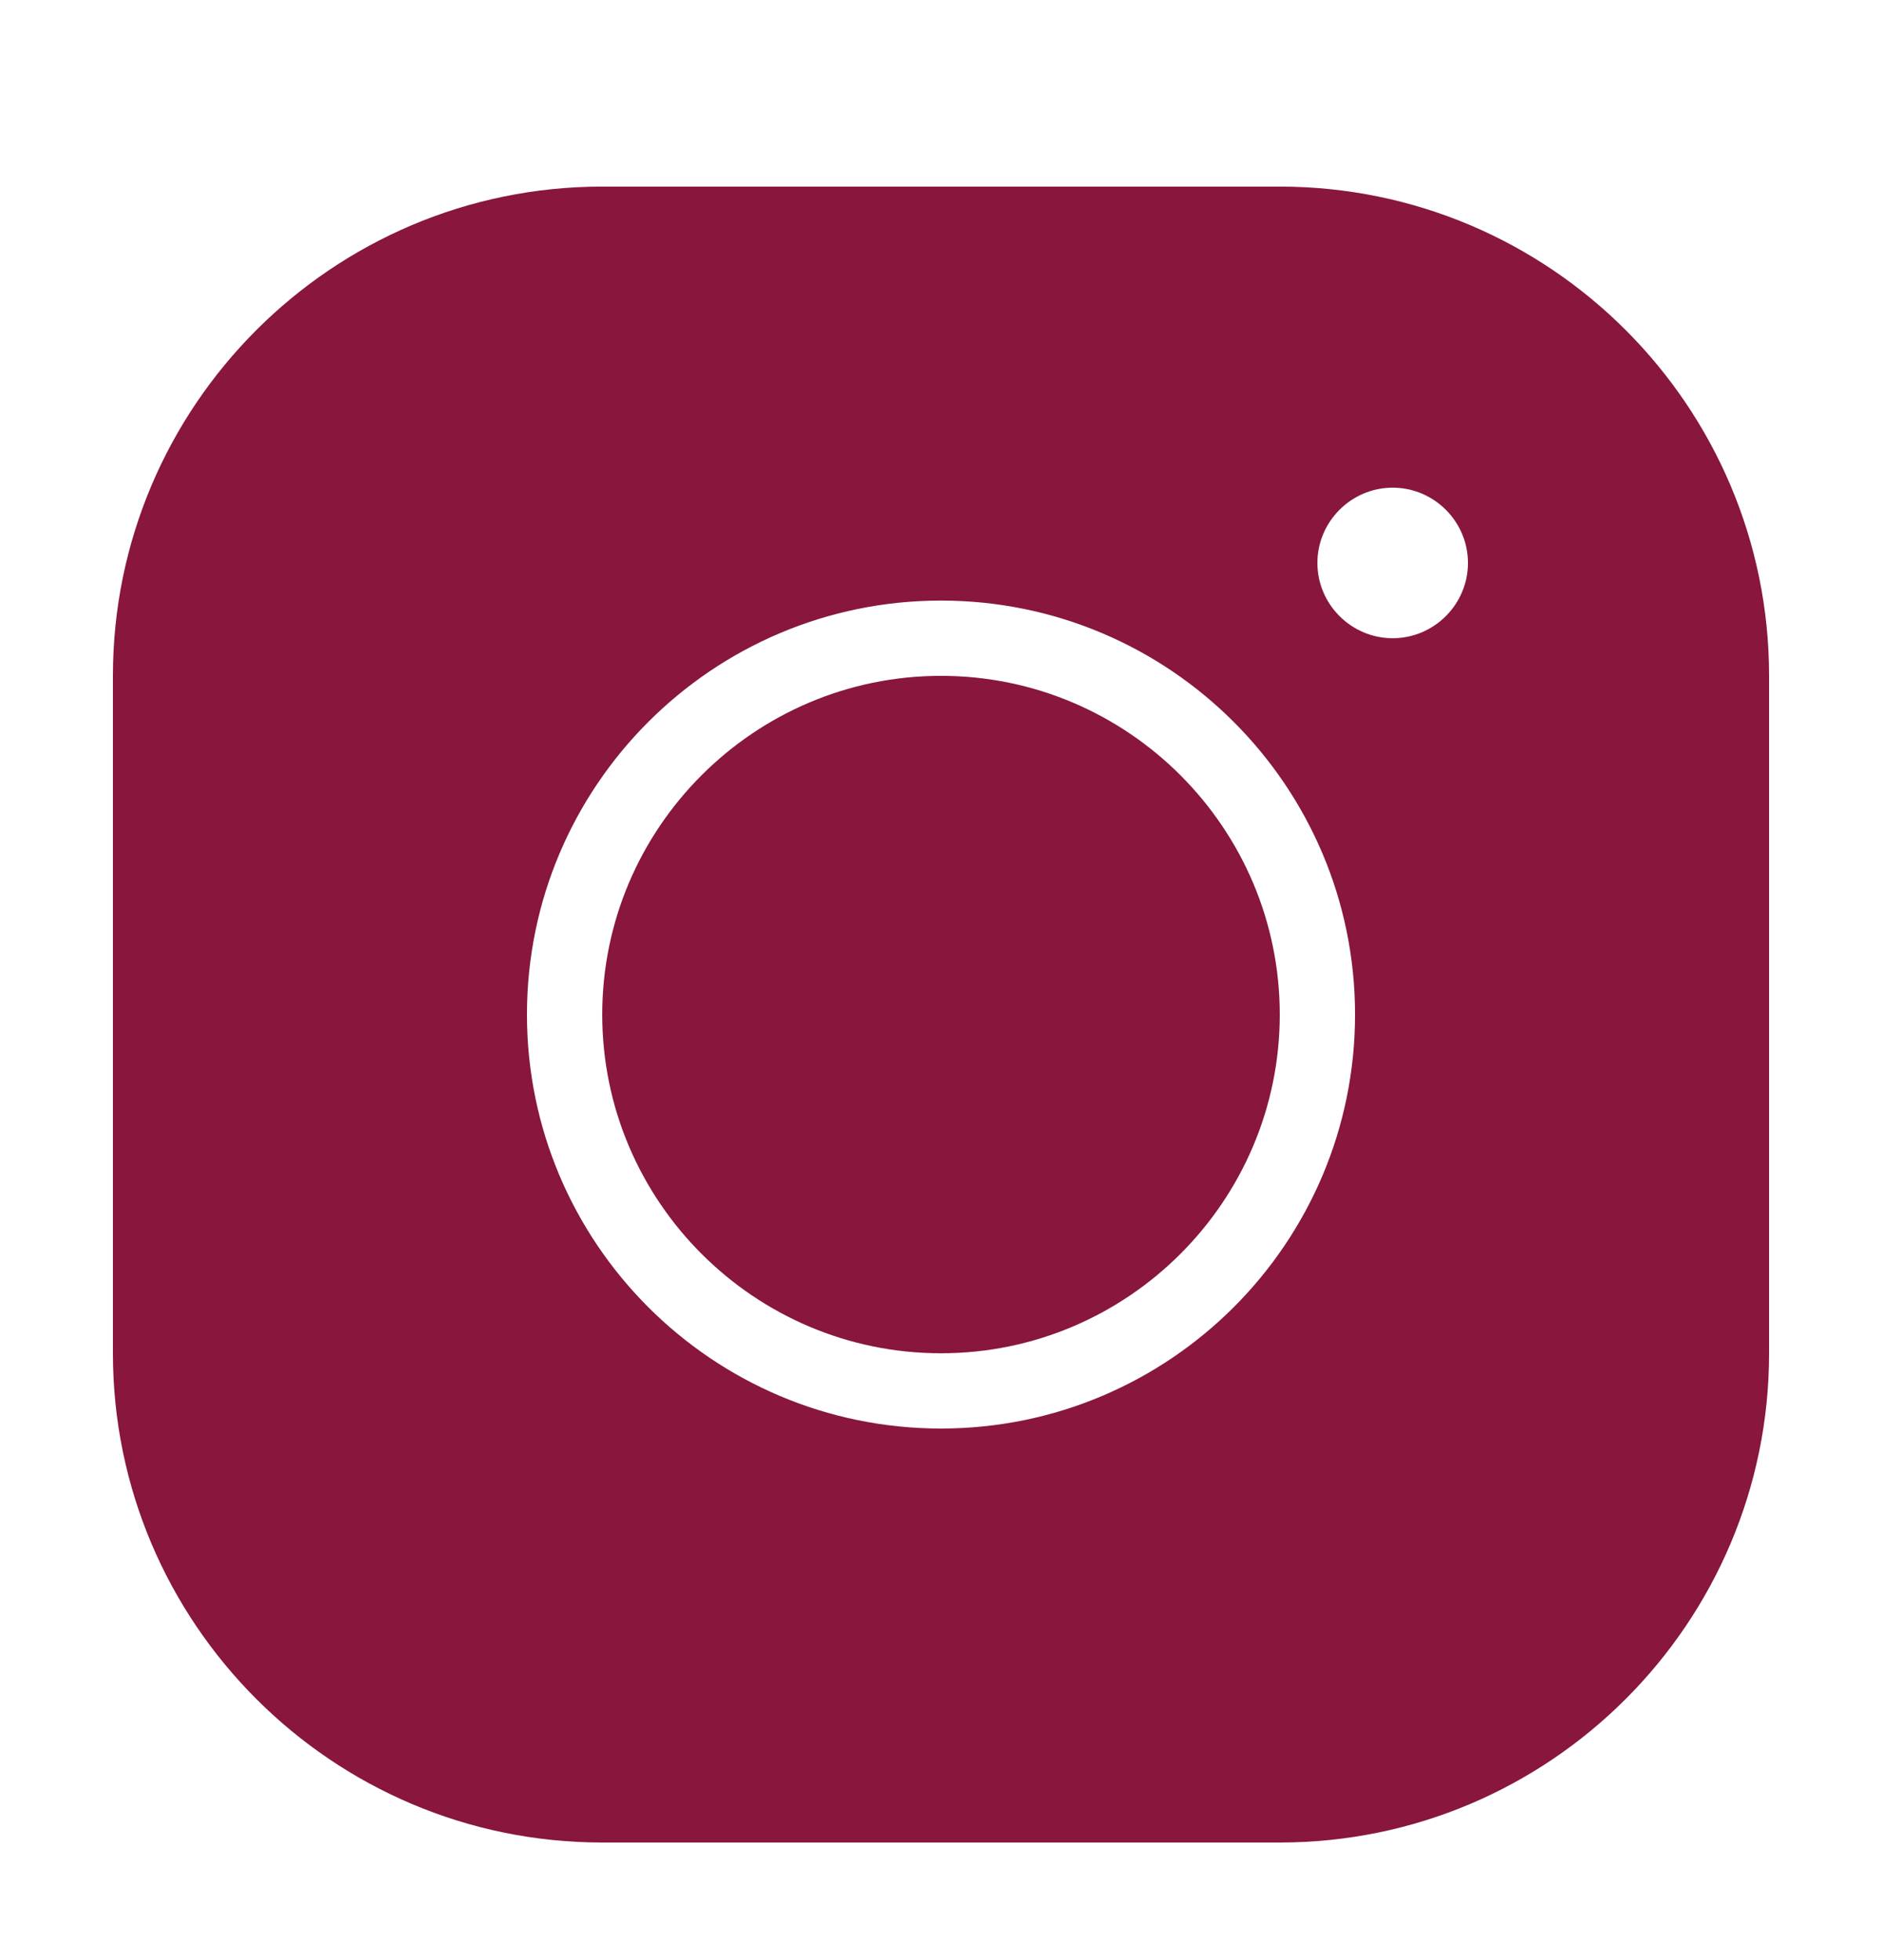 <svg width="24" height="25" viewBox="0 0 24 25" fill="none" xmlns="http://www.w3.org/2000/svg">
<path d="M7.68 2.38C4.239 2.38 1.44 5.178 1.44 8.62V17.26C1.44 20.701 4.239 23.5 7.68 23.5H16.32C19.762 23.5 22.56 20.701 22.56 17.26V8.62C22.56 5.178 19.762 2.38 16.32 2.38H7.68ZM17.76 6.22C18.288 6.22 18.72 6.652 18.72 7.18C18.72 7.708 18.288 8.14 17.76 8.14C17.232 8.14 16.8 7.708 16.8 7.18C16.8 6.652 17.232 6.22 17.76 6.22ZM12 7.66C14.914 7.66 17.28 10.026 17.28 12.94C17.28 15.854 14.914 18.22 12 18.22C9.087 18.22 6.72 15.854 6.72 12.94C6.72 10.026 9.087 7.66 12 7.66ZM12 8.62C9.62 8.62 7.68 10.559 7.68 12.94C7.68 15.321 9.62 17.26 12 17.26C14.381 17.26 16.32 15.321 16.32 12.94C16.32 10.559 14.381 8.62 12 8.62Z" fill="#88163D"/>
</svg>
